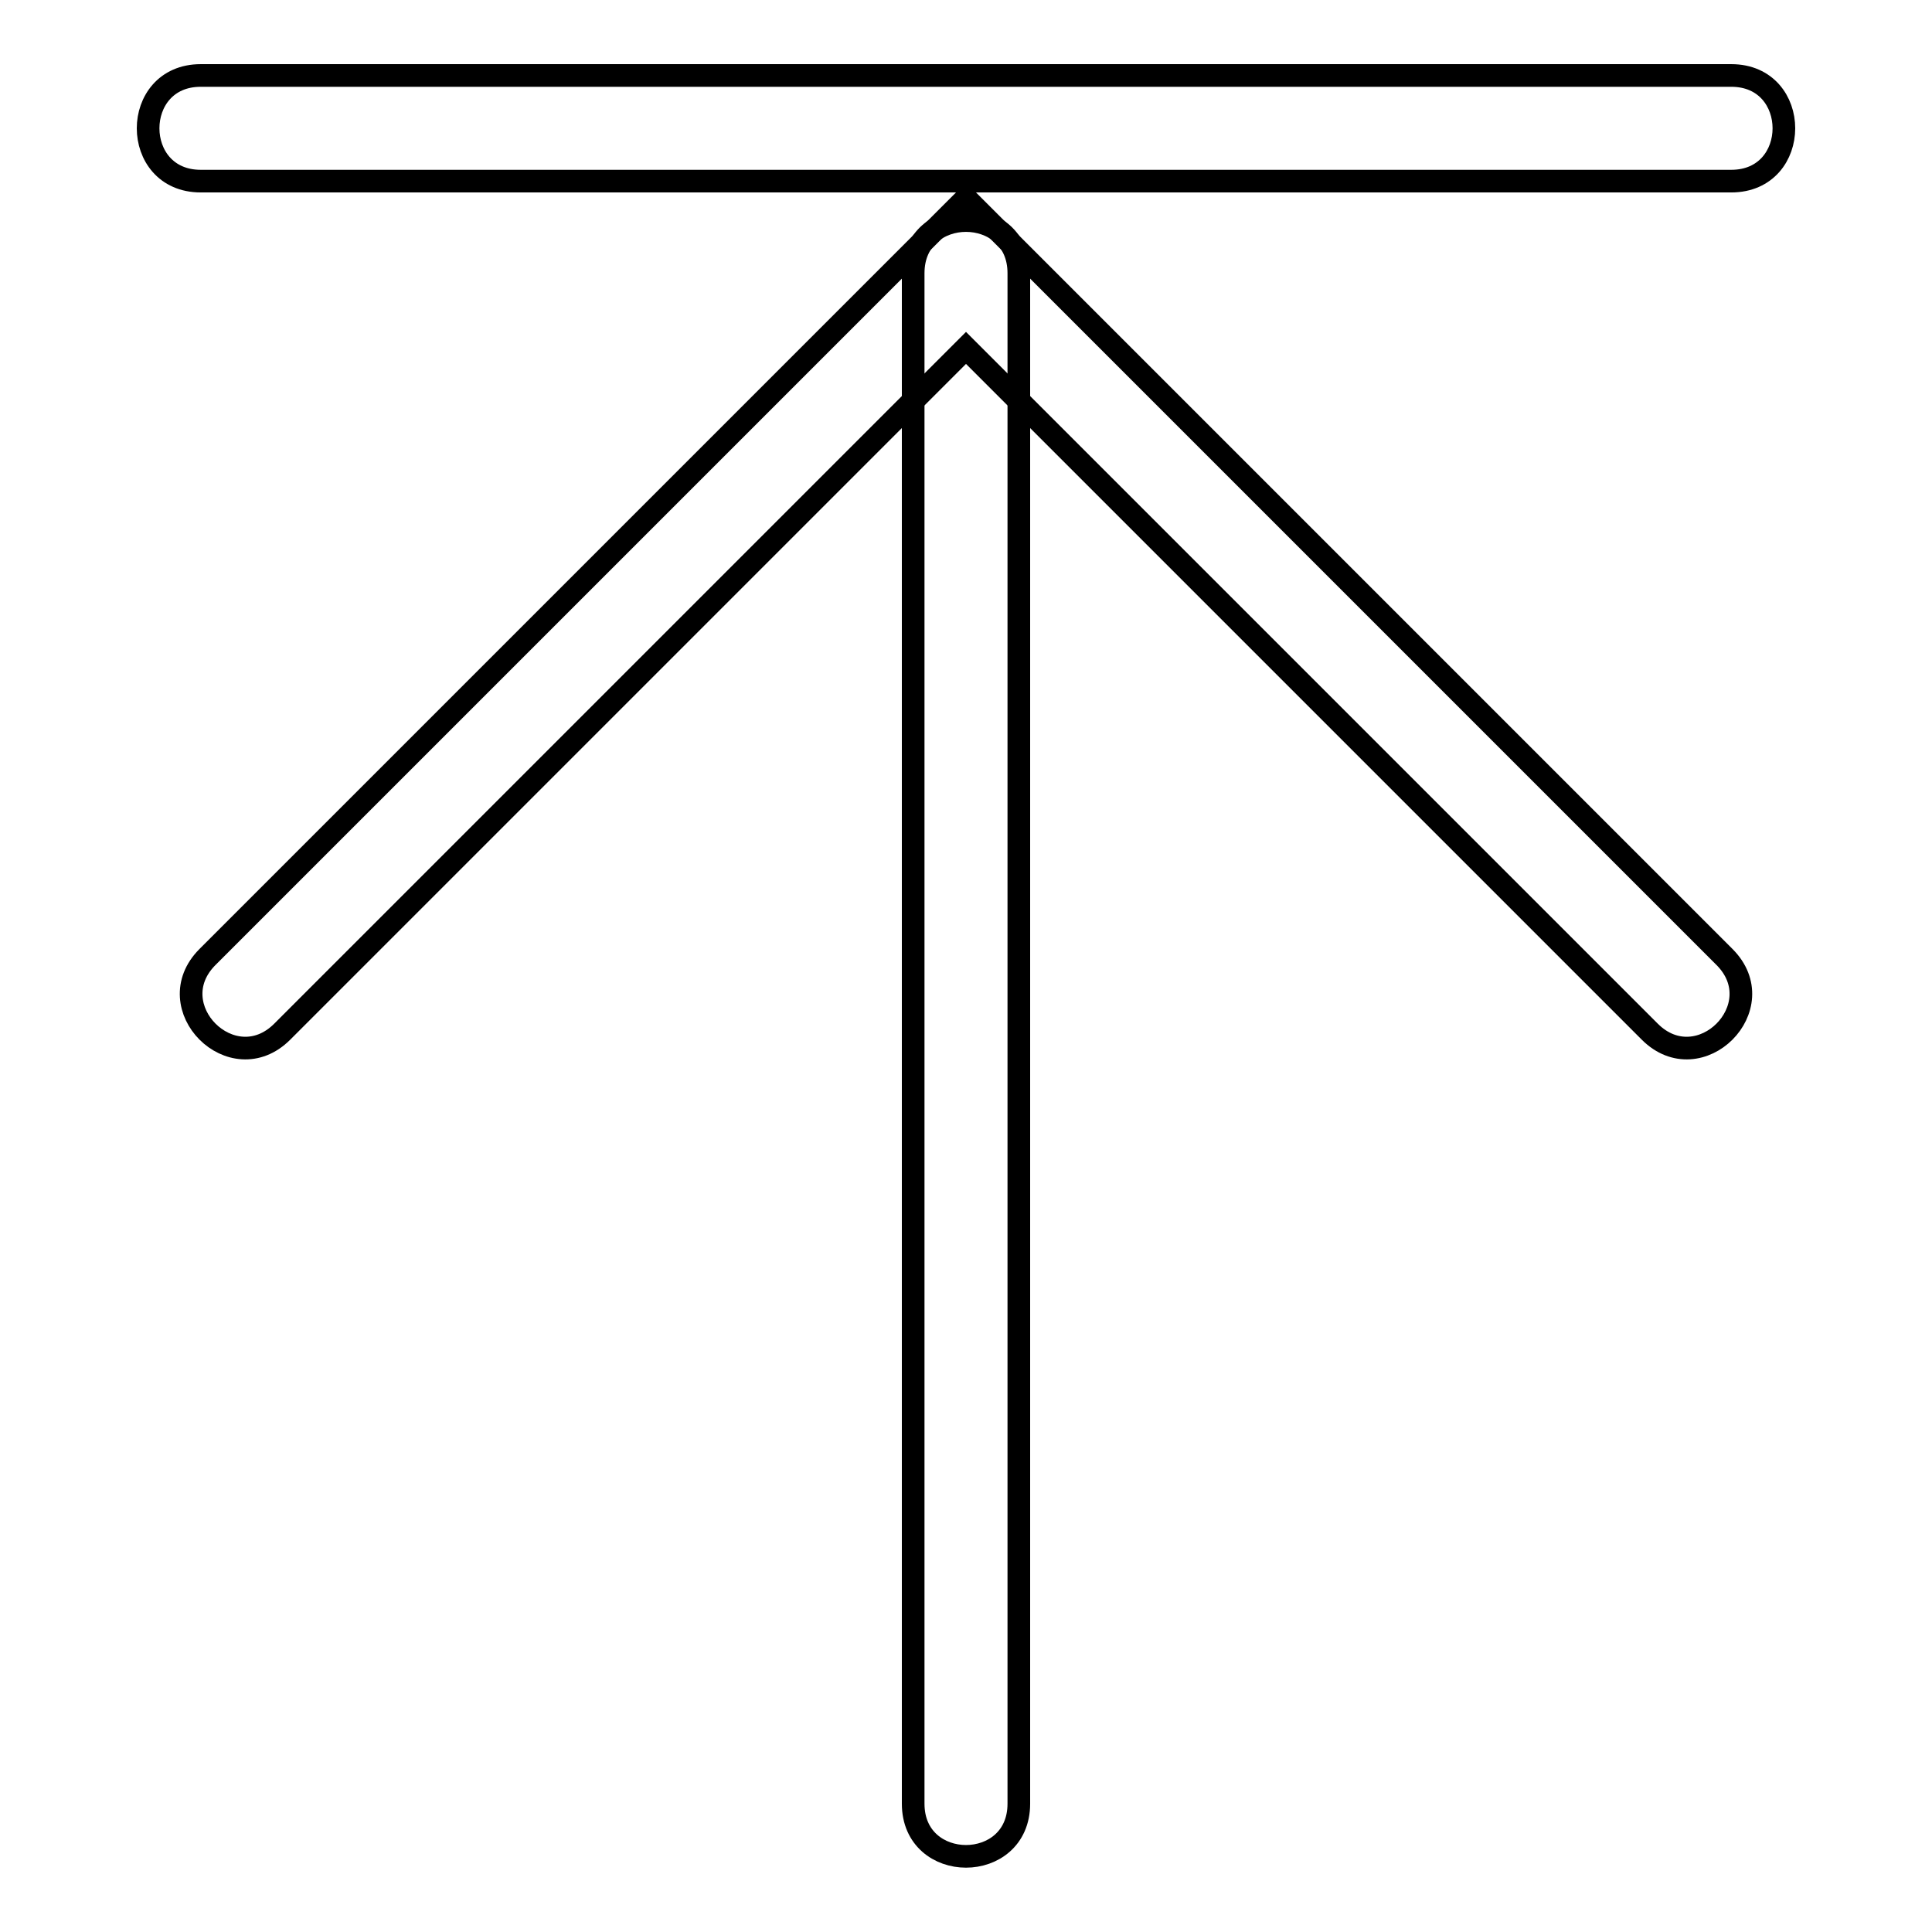 <?xml version="1.0" encoding="utf-8"?>
<!-- Svg Vector Icons : http://www.onlinewebfonts.com/icon -->
<!DOCTYPE svg PUBLIC "-//W3C//DTD SVG 1.1//EN" "http://www.w3.org/Graphics/SVG/1.1/DTD/svg11.dtd">
<svg version="1.1" xmlns="http://www.w3.org/2000/svg" xmlns:xlink="http://www.w3.org/1999/xlink" x="0px" y="0px" viewBox="0 0 256 256" enable-background="new 0 0 256 256" xml:space="preserve">
<g><g><path stroke-width="3" fill-opacity="0" stroke="#000000"  d="M135,36.2V239c0,9.3-14,9.3-14,0V36.2C121,26.9,135,26.9,135,36.2L135,36.2z"/><path stroke-width="3" fill-opacity="0" stroke="#000000"  d="M27.5,126.8L128,26.3l100.5,100.5c6.6,6.6-3.3,16.5-9.9,9.9L128,46.1l-90.6,90.6C30.8,143.3,20.9,133.4,27.5,126.8L27.5,126.8z"/><path stroke-width="3" fill-opacity="0" stroke="#000000"  d="M229.4,24H26.6c-9.3,0-9.3-14,0-14h202.8C238.7,10,238.7,24,229.4,24L229.4,24z"/></g></g>
</svg>